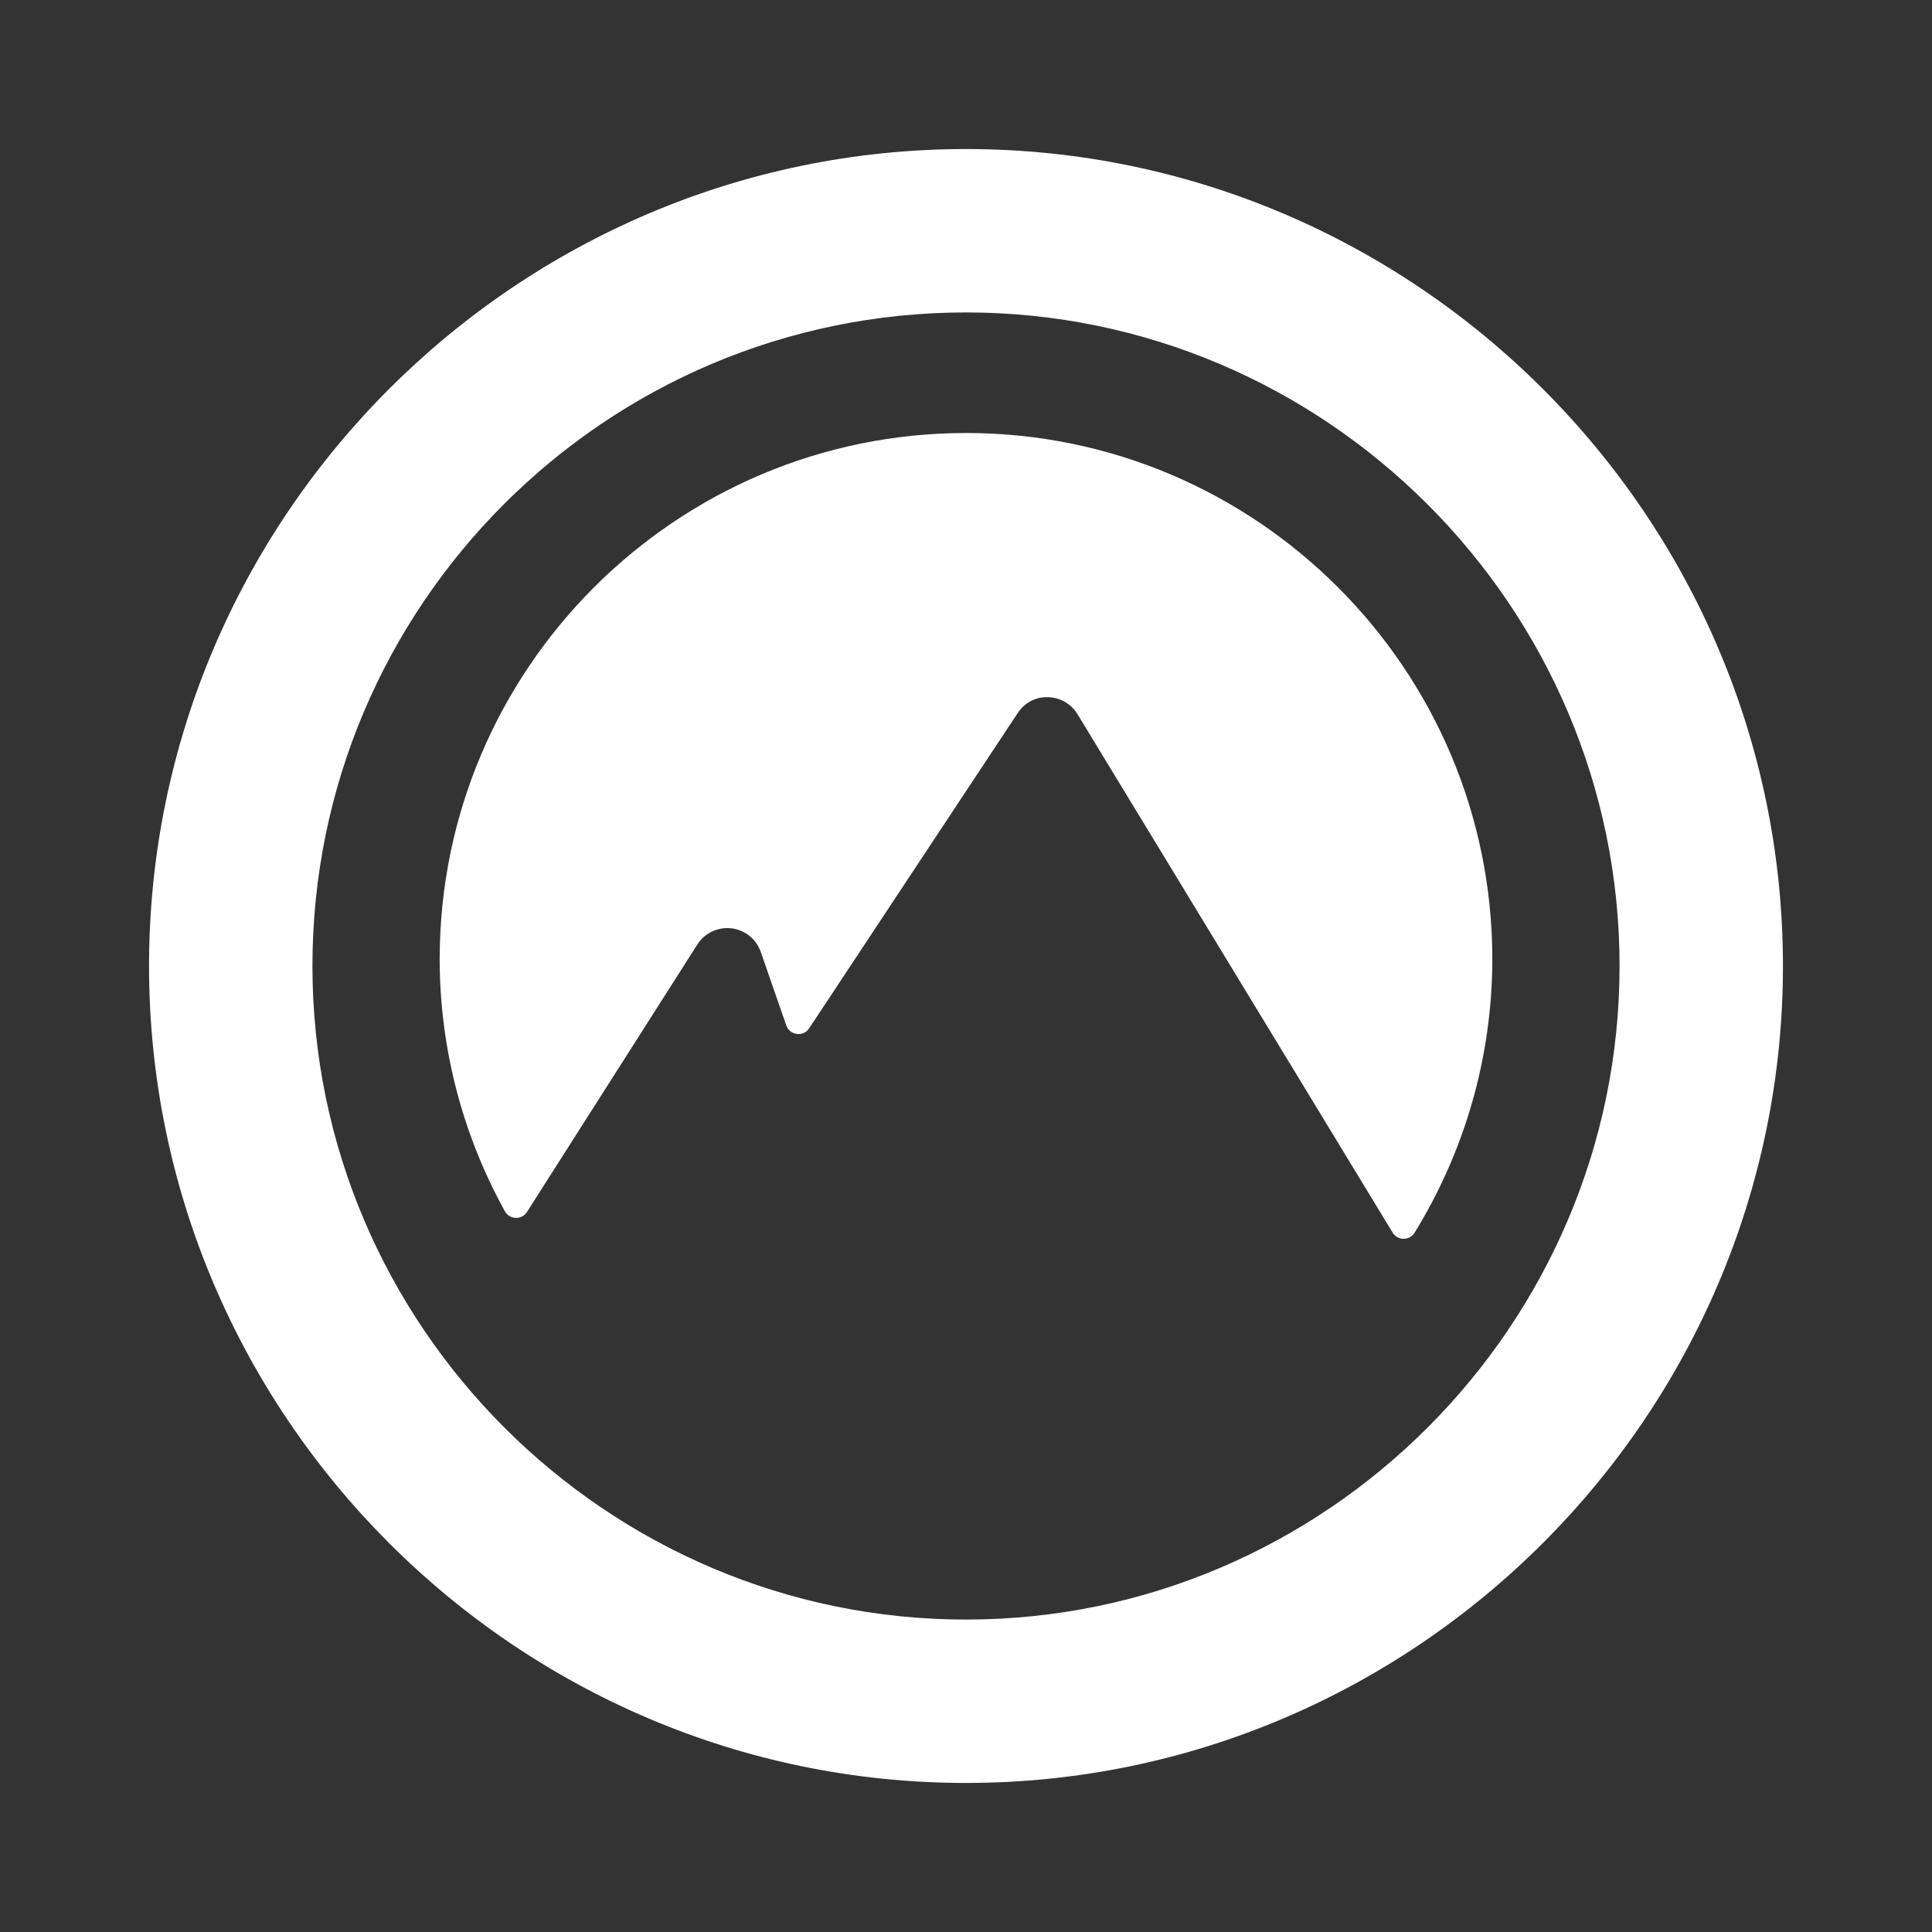 <?xml version="1.0" encoding="UTF-8"?>
<svg id="Logo-BRANCO" xmlns="http://www.w3.org/2000/svg" viewBox="0 0 3000 3000">
  <rect x="0" y="0" width="3000" height="3000" fill="#333333" stroke="none"/>
  <defs>
    <style>
      .cls-1 {
        fill: #fff;
      }
    </style>
  </defs>
  <path class="cls-1" d="M1499.97,672.37c-450.37.07-816.78,366.2-817.26,816.46.15,141.81,36.88,275.44,101.21,391.93,7.34,13.3,26.24,13.92,34.4,1.1l264.54-415.29c11.37-17.79,31.77-27.48,52.83-25.08,21,2.41,38.65,16.65,45.61,36.58l39.63,114.14c5.43,15.64,26.44,18.29,35.57,4.47l323.77-489.44c10.37-15.72,27.22-25.28,46.95-24.68,18.86.4,36.18,10.36,45.94,26.41l489.33,805.01c7.77,12.78,26.3,12.82,34.14.09,76.33-124.04,120.51-269.74,120.66-425.29-.46-450.28-366.95-816.43-817.33-816.43"/>
  <path class="cls-1" d="M1500,231.43c-697.71,0-1268.57,570.85-1268.57,1268.57,0,697.83,570.74,1268.57,1268.57,1268.57,697.71,0,1268.56-570.85,1268.56-1268.57S2197.71,231.43,1500,231.43M1500,2514.85c-558.22,0-1014.85-456.63-1014.85-1014.85,0-559.69,455.16-1014.85,1014.85-1014.85,558.22,0,1014.85,456.63,1014.85,1014.85s-456.64,1014.85-1014.85,1014.85"/>
</svg>